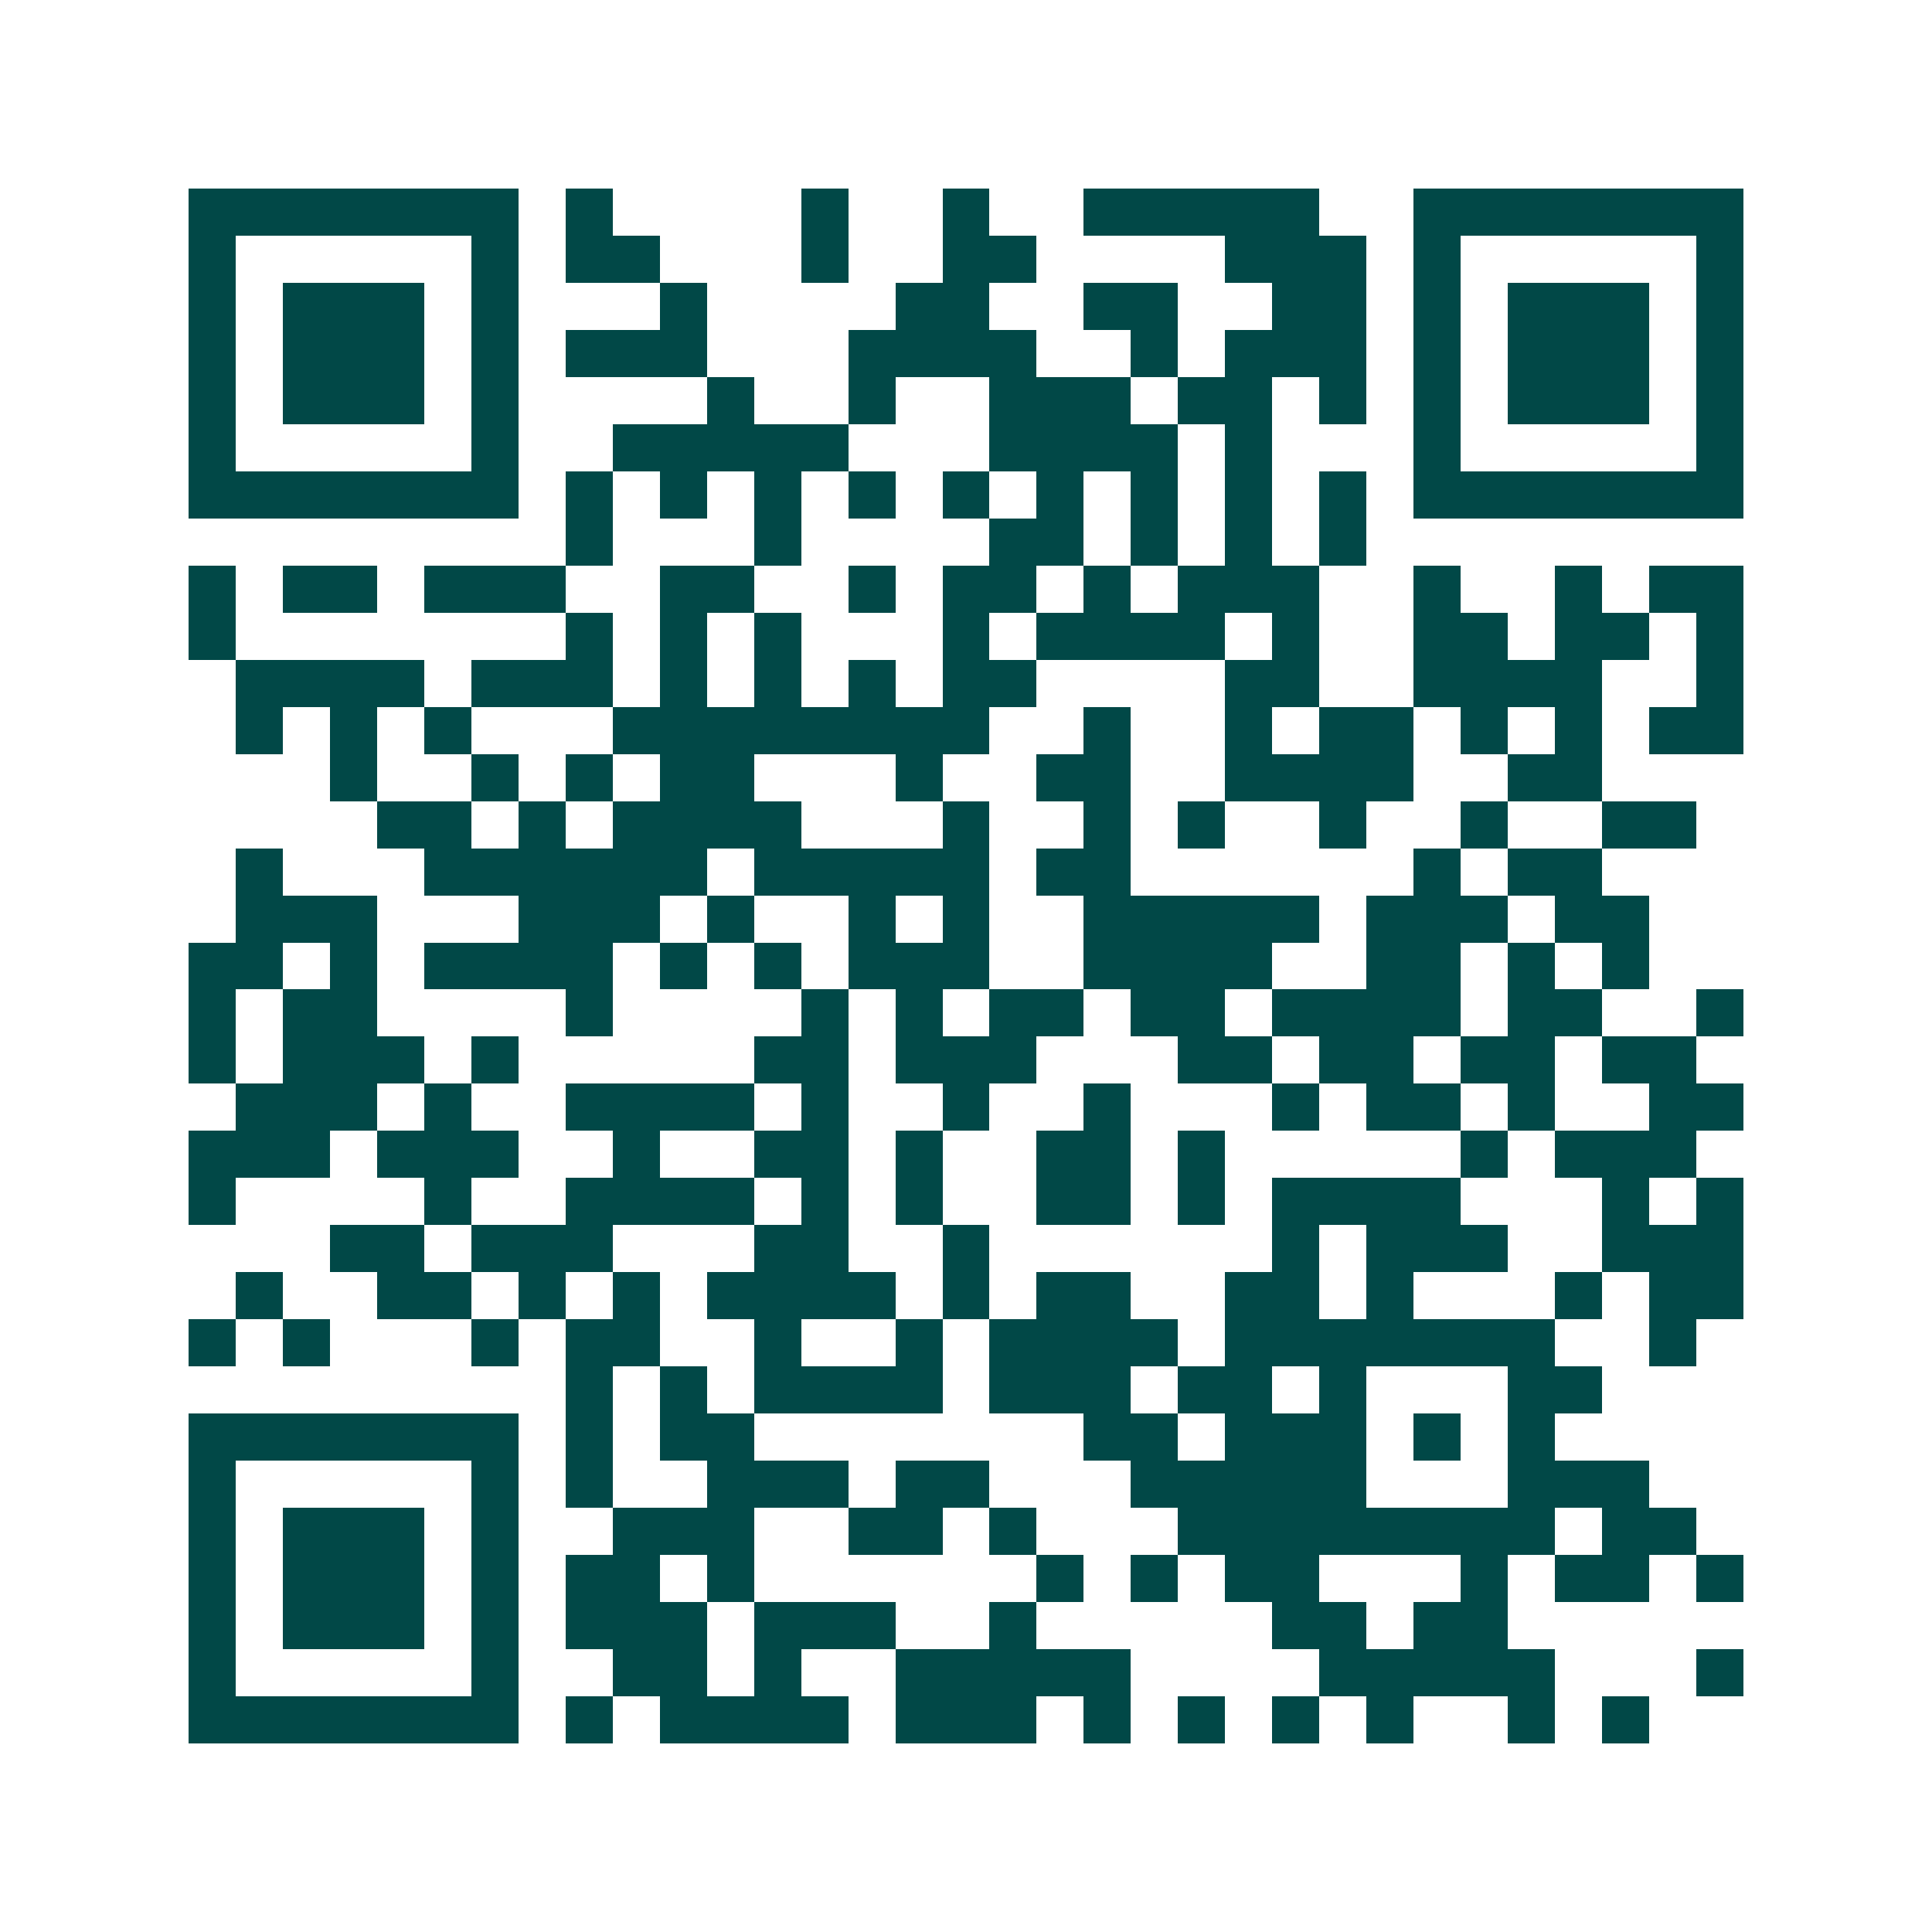 <svg xmlns="http://www.w3.org/2000/svg" width="200" height="200" viewBox="0 0 41 41" shape-rendering="crispEdges"><path fill="#ffffff" d="M0 0h41v41H0z"/><path stroke="#014847" d="M4 4.5h7m1 0h1m4 0h1m2 0h1m2 0h5m2 0h7M4 5.5h1m5 0h1m1 0h2m3 0h1m2 0h2m4 0h3m1 0h1m5 0h1M4 6.5h1m1 0h3m1 0h1m3 0h1m4 0h2m2 0h2m2 0h2m1 0h1m1 0h3m1 0h1M4 7.5h1m1 0h3m1 0h1m1 0h3m3 0h4m2 0h1m1 0h3m1 0h1m1 0h3m1 0h1M4 8.5h1m1 0h3m1 0h1m4 0h1m2 0h1m2 0h3m1 0h2m1 0h1m1 0h1m1 0h3m1 0h1M4 9.5h1m5 0h1m2 0h5m3 0h4m1 0h1m3 0h1m5 0h1M4 10.5h7m1 0h1m1 0h1m1 0h1m1 0h1m1 0h1m1 0h1m1 0h1m1 0h1m1 0h1m1 0h7M12 11.5h1m3 0h1m4 0h2m1 0h1m1 0h1m1 0h1M4 12.5h1m1 0h2m1 0h3m2 0h2m2 0h1m1 0h2m1 0h1m1 0h3m2 0h1m2 0h1m1 0h2M4 13.5h1m7 0h1m1 0h1m1 0h1m3 0h1m1 0h4m1 0h1m2 0h2m1 0h2m1 0h1M5 14.5h4m1 0h3m1 0h1m1 0h1m1 0h1m1 0h2m4 0h2m2 0h4m2 0h1M5 15.5h1m1 0h1m1 0h1m3 0h8m2 0h1m2 0h1m1 0h2m1 0h1m1 0h1m1 0h2M7 16.5h1m2 0h1m1 0h1m1 0h2m3 0h1m2 0h2m2 0h4m2 0h2M8 17.5h2m1 0h1m1 0h4m3 0h1m2 0h1m1 0h1m2 0h1m2 0h1m2 0h2M5 18.5h1m3 0h6m1 0h5m1 0h2m6 0h1m1 0h2M5 19.5h3m3 0h3m1 0h1m2 0h1m1 0h1m2 0h5m1 0h3m1 0h2M4 20.5h2m1 0h1m1 0h4m1 0h1m1 0h1m1 0h3m2 0h4m2 0h2m1 0h1m1 0h1M4 21.5h1m1 0h2m4 0h1m4 0h1m1 0h1m1 0h2m1 0h2m1 0h4m1 0h2m2 0h1M4 22.5h1m1 0h3m1 0h1m5 0h2m1 0h3m3 0h2m1 0h2m1 0h2m1 0h2M5 23.5h3m1 0h1m2 0h4m1 0h1m2 0h1m2 0h1m3 0h1m1 0h2m1 0h1m2 0h2M4 24.5h3m1 0h3m2 0h1m2 0h2m1 0h1m2 0h2m1 0h1m5 0h1m1 0h3M4 25.5h1m4 0h1m2 0h4m1 0h1m1 0h1m2 0h2m1 0h1m1 0h4m3 0h1m1 0h1M7 26.5h2m1 0h3m3 0h2m2 0h1m6 0h1m1 0h3m2 0h3M5 27.5h1m2 0h2m1 0h1m1 0h1m1 0h4m1 0h1m1 0h2m2 0h2m1 0h1m3 0h1m1 0h2M4 28.5h1m1 0h1m3 0h1m1 0h2m2 0h1m2 0h1m1 0h4m1 0h7m2 0h1M12 29.5h1m1 0h1m1 0h4m1 0h3m1 0h2m1 0h1m3 0h2M4 30.5h7m1 0h1m1 0h2m7 0h2m1 0h3m1 0h1m1 0h1M4 31.5h1m5 0h1m1 0h1m2 0h3m1 0h2m3 0h5m3 0h3M4 32.5h1m1 0h3m1 0h1m2 0h3m2 0h2m1 0h1m3 0h8m1 0h2M4 33.5h1m1 0h3m1 0h1m1 0h2m1 0h1m6 0h1m1 0h1m1 0h2m3 0h1m1 0h2m1 0h1M4 34.5h1m1 0h3m1 0h1m1 0h3m1 0h3m2 0h1m5 0h2m1 0h2M4 35.5h1m5 0h1m2 0h2m1 0h1m2 0h5m4 0h5m3 0h1M4 36.5h7m1 0h1m1 0h4m1 0h3m1 0h1m1 0h1m1 0h1m1 0h1m2 0h1m1 0h1"/></svg>
